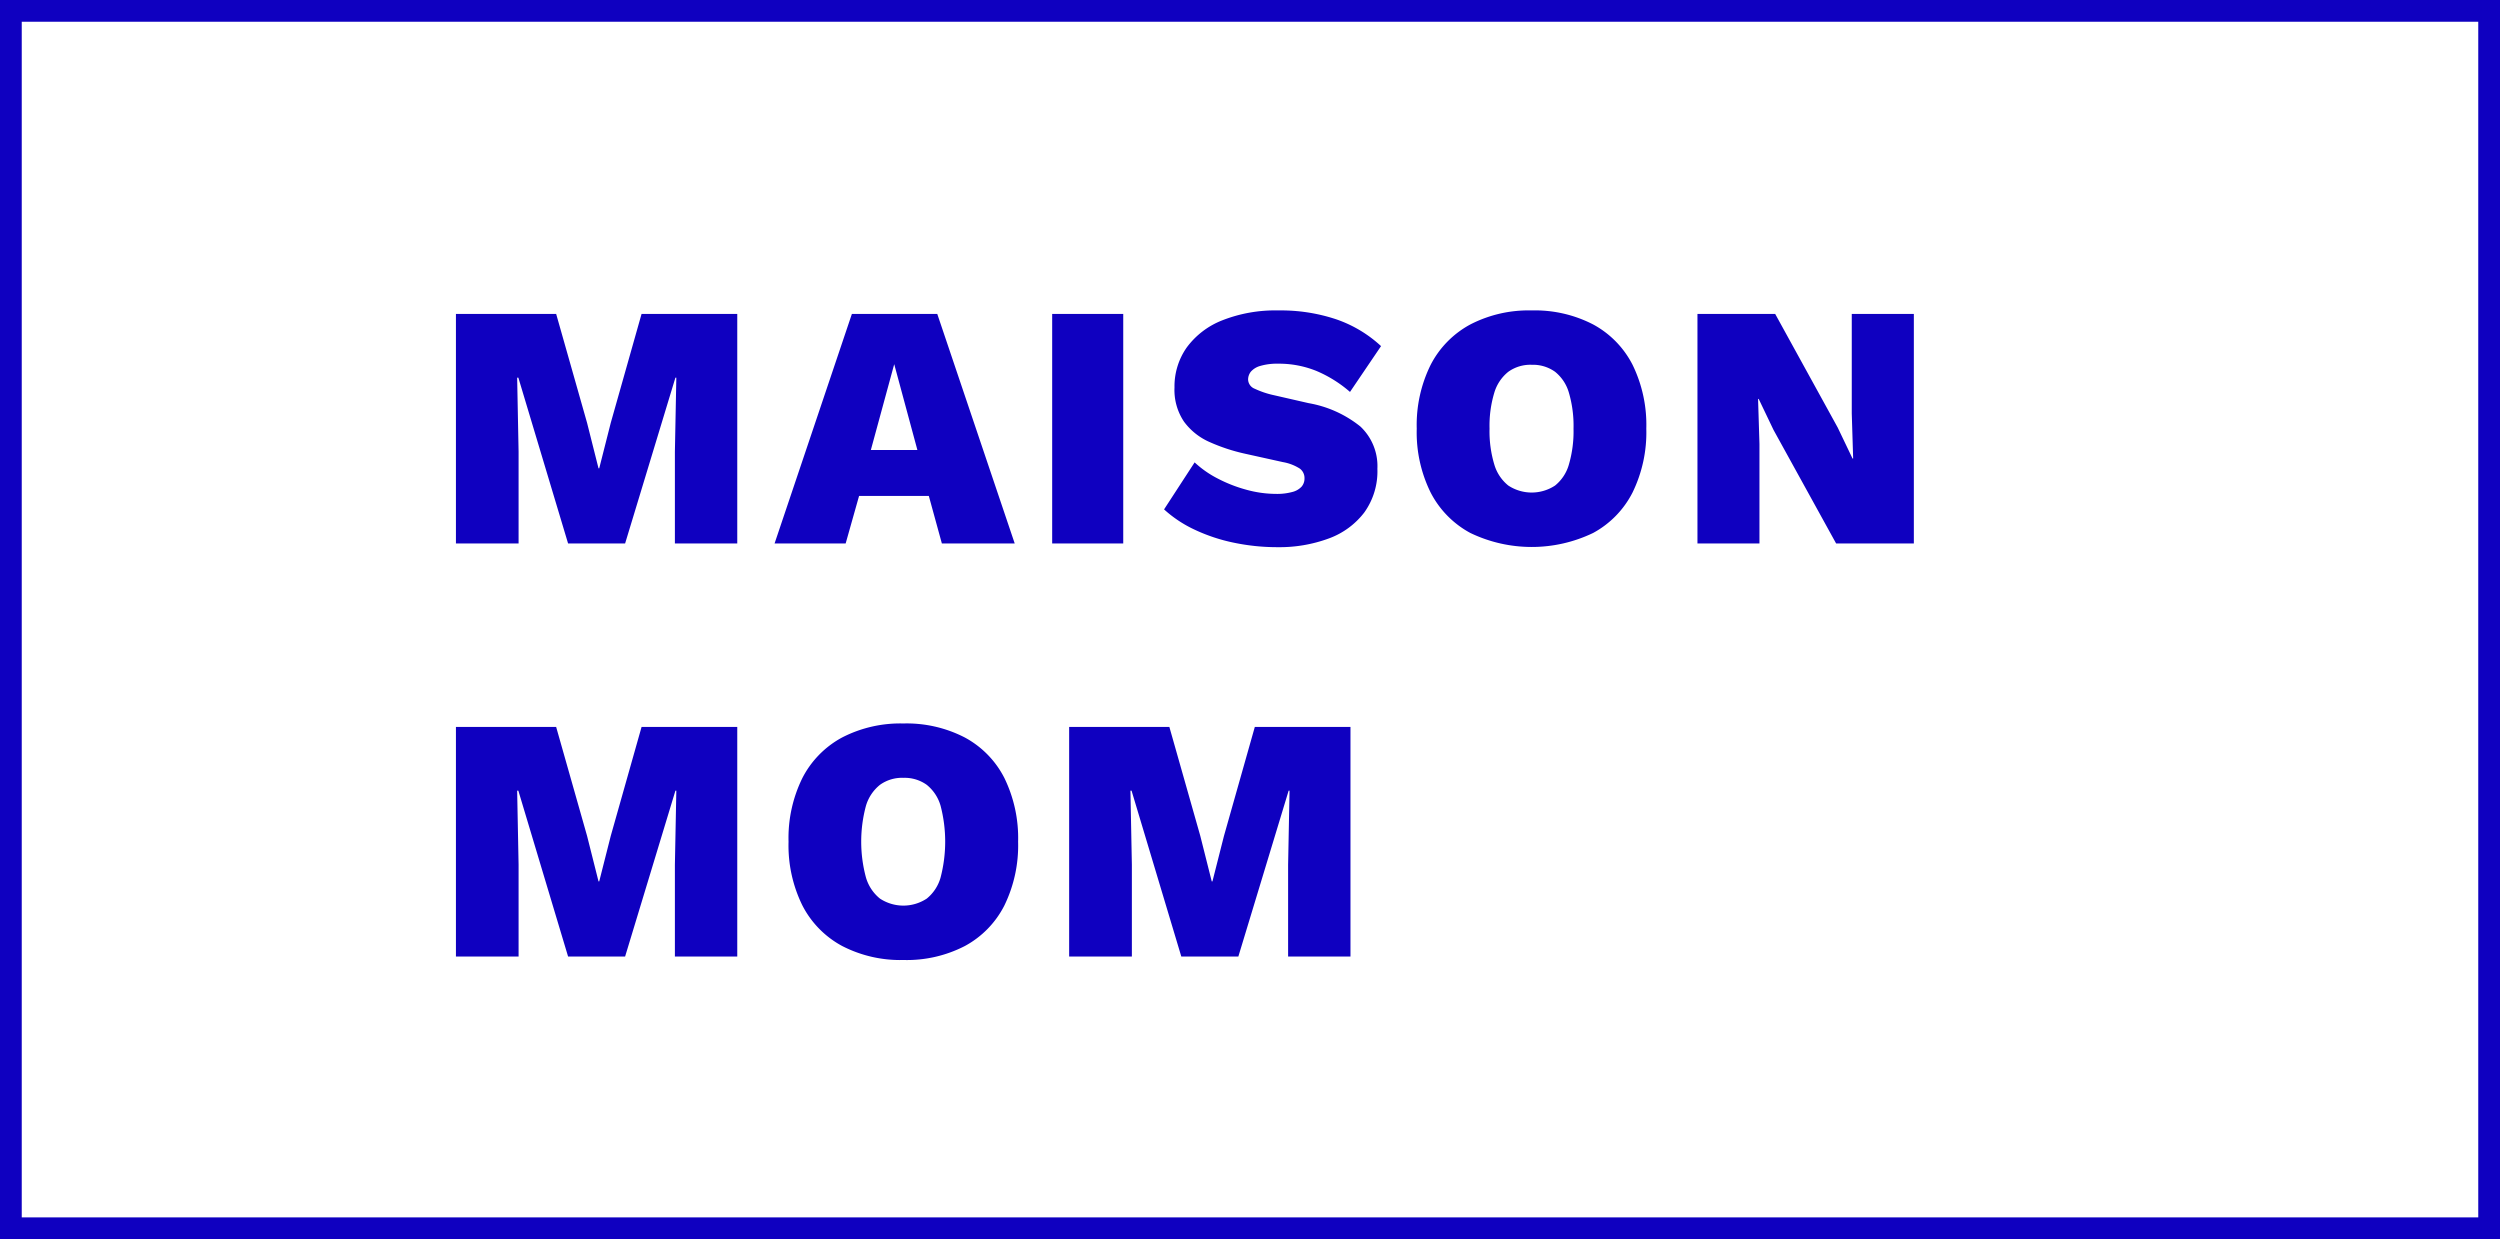 <svg xmlns="http://www.w3.org/2000/svg" width="115" height="57" viewBox="0 0 115 57">
  <g id="Groupe_101" data-name="Groupe 101" transform="translate(-1147 -230)">
    <g id="Rectangle_40" data-name="Rectangle 40" transform="translate(1147 230)" fill="none" stroke="#0f00c0" stroke-width="1">
      <rect width="115" height="57" stroke="none"/>
      <rect x="0.5" y="0.5" width="114" height="56" fill="none"/>
    </g>
    <path id="Tracé_8" data-name="Tracé 8" d="M13.914,4.44V15H11.045V10.781l.066-3.409h-.042L8.755,15H6.132L3.844,7.372H3.789l.066,3.409V15H.973V4.44h4.61L7.005,9.451l.527,2.093h.032l.53-2.09L9.512,4.44ZM26.677,15H23.326l-.6-2.186H19.517L18.9,15h-3.27L19.187,4.44h3.927Zm-6.618-4.3H22.2L21.134,6.752ZM31.669,4.44V15H28.4V4.44Zm7.141-.16a8.011,8.011,0,0,1,2.667.412,5.811,5.811,0,0,1,2.051,1.229L42.1,8.029a5.776,5.776,0,0,0-1.531-.96,4.574,4.574,0,0,0-1.787-.339,2.714,2.714,0,0,0-.8.1.894.894,0,0,0-.437.261.58.58,0,0,0-.132.374.471.471,0,0,0,.306.418,4.076,4.076,0,0,0,.868.293l1.611.369a5.22,5.22,0,0,1,2.38,1.075,2.5,2.5,0,0,1,.782,1.942,3.248,3.248,0,0,1-.6,2.008,3.607,3.607,0,0,1-1.637,1.2,6.555,6.555,0,0,1-2.359.4,9.721,9.721,0,0,1-2.017-.208,8.012,8.012,0,0,1-1.8-.6,5.594,5.594,0,0,1-1.4-.93l1.406-2.162a4.682,4.682,0,0,0,1.057.74,6.535,6.535,0,0,0,1.323.518,5.148,5.148,0,0,0,1.358.191,2.67,2.67,0,0,0,.759-.089.867.867,0,0,0,.426-.247.574.574,0,0,0,.131-.38.538.538,0,0,0-.212-.445,2.1,2.1,0,0,0-.776-.3l-1.764-.391a8.408,8.408,0,0,1-1.609-.531A2.91,2.91,0,0,1,34.467,9.4a2.607,2.607,0,0,1-.44-1.576,3.107,3.107,0,0,1,.563-1.84,3.7,3.7,0,0,1,1.633-1.248A6.642,6.642,0,0,1,38.809,4.28Zm11.647,0a5.82,5.82,0,0,1,2.828.645A4.363,4.363,0,0,1,55.1,6.785,6.292,6.292,0,0,1,55.73,9.72a6.292,6.292,0,0,1-.633,2.935,4.363,4.363,0,0,1-1.813,1.861,6.511,6.511,0,0,1-5.649,0,4.392,4.392,0,0,1-1.826-1.861A6.239,6.239,0,0,1,45.17,9.72a6.239,6.239,0,0,1,.639-2.935,4.392,4.392,0,0,1,1.826-1.86A5.83,5.83,0,0,1,50.456,4.28Zm0,2.5a1.741,1.741,0,0,0-1.075.322,1.938,1.938,0,0,0-.646.968,5.262,5.262,0,0,0-.217,1.649,5.275,5.275,0,0,0,.217,1.642,1.939,1.939,0,0,0,.646.974,1.958,1.958,0,0,0,2.151,0,1.908,1.908,0,0,0,.638-.974,5.426,5.426,0,0,0,.211-1.642,5.414,5.414,0,0,0-.211-1.649,1.907,1.907,0,0,0-.638-.968A1.739,1.739,0,0,0,50.456,6.781ZM68.037,4.44V15H64.462l-2.88-5.224L60.9,8.351h-.029l.064,2.069V15H58.083V4.44h3.575l2.878,5.231.68,1.421h.029L65.181,9.02V4.44Zm-54.123,19V34H11.045V29.781l.066-3.409h-.042L8.755,34H6.132L3.844,26.372H3.789l.066,3.409V34H.973V23.44h4.61l1.422,5.011.527,2.094h.032l.53-2.091L9.512,23.44Zm7.64-.16a5.82,5.82,0,0,1,2.828.645A4.363,4.363,0,0,1,26.2,25.785a6.292,6.292,0,0,1,.633,2.935,6.292,6.292,0,0,1-.633,2.935,4.363,4.363,0,0,1-1.813,1.86,5.82,5.82,0,0,1-2.828.645,5.83,5.83,0,0,1-2.821-.645,4.392,4.392,0,0,1-1.826-1.86,6.239,6.239,0,0,1-.639-2.935,6.239,6.239,0,0,1,.639-2.935,4.392,4.392,0,0,1,1.826-1.861A5.83,5.83,0,0,1,21.554,23.28Zm0,2.5a1.741,1.741,0,0,0-1.075.322,1.938,1.938,0,0,0-.646.968,6.341,6.341,0,0,0,0,3.291,1.939,1.939,0,0,0,.646.975,1.958,1.958,0,0,0,2.151,0,1.908,1.908,0,0,0,.638-.975,6.53,6.53,0,0,0,0-3.291,1.907,1.907,0,0,0-.638-.968A1.739,1.739,0,0,0,21.554,25.781ZM42.122,23.44V34H39.253V29.781l.066-3.409h-.042L36.964,34H34.34l-2.288-7.628H32l.066,3.409V34H29.181V23.44h4.61l1.422,5.011.527,2.094h.032l.53-2.091,1.419-5.014Z" transform="translate(1167 240)" fill="#0f00c0"/>
  </g>
</svg>

